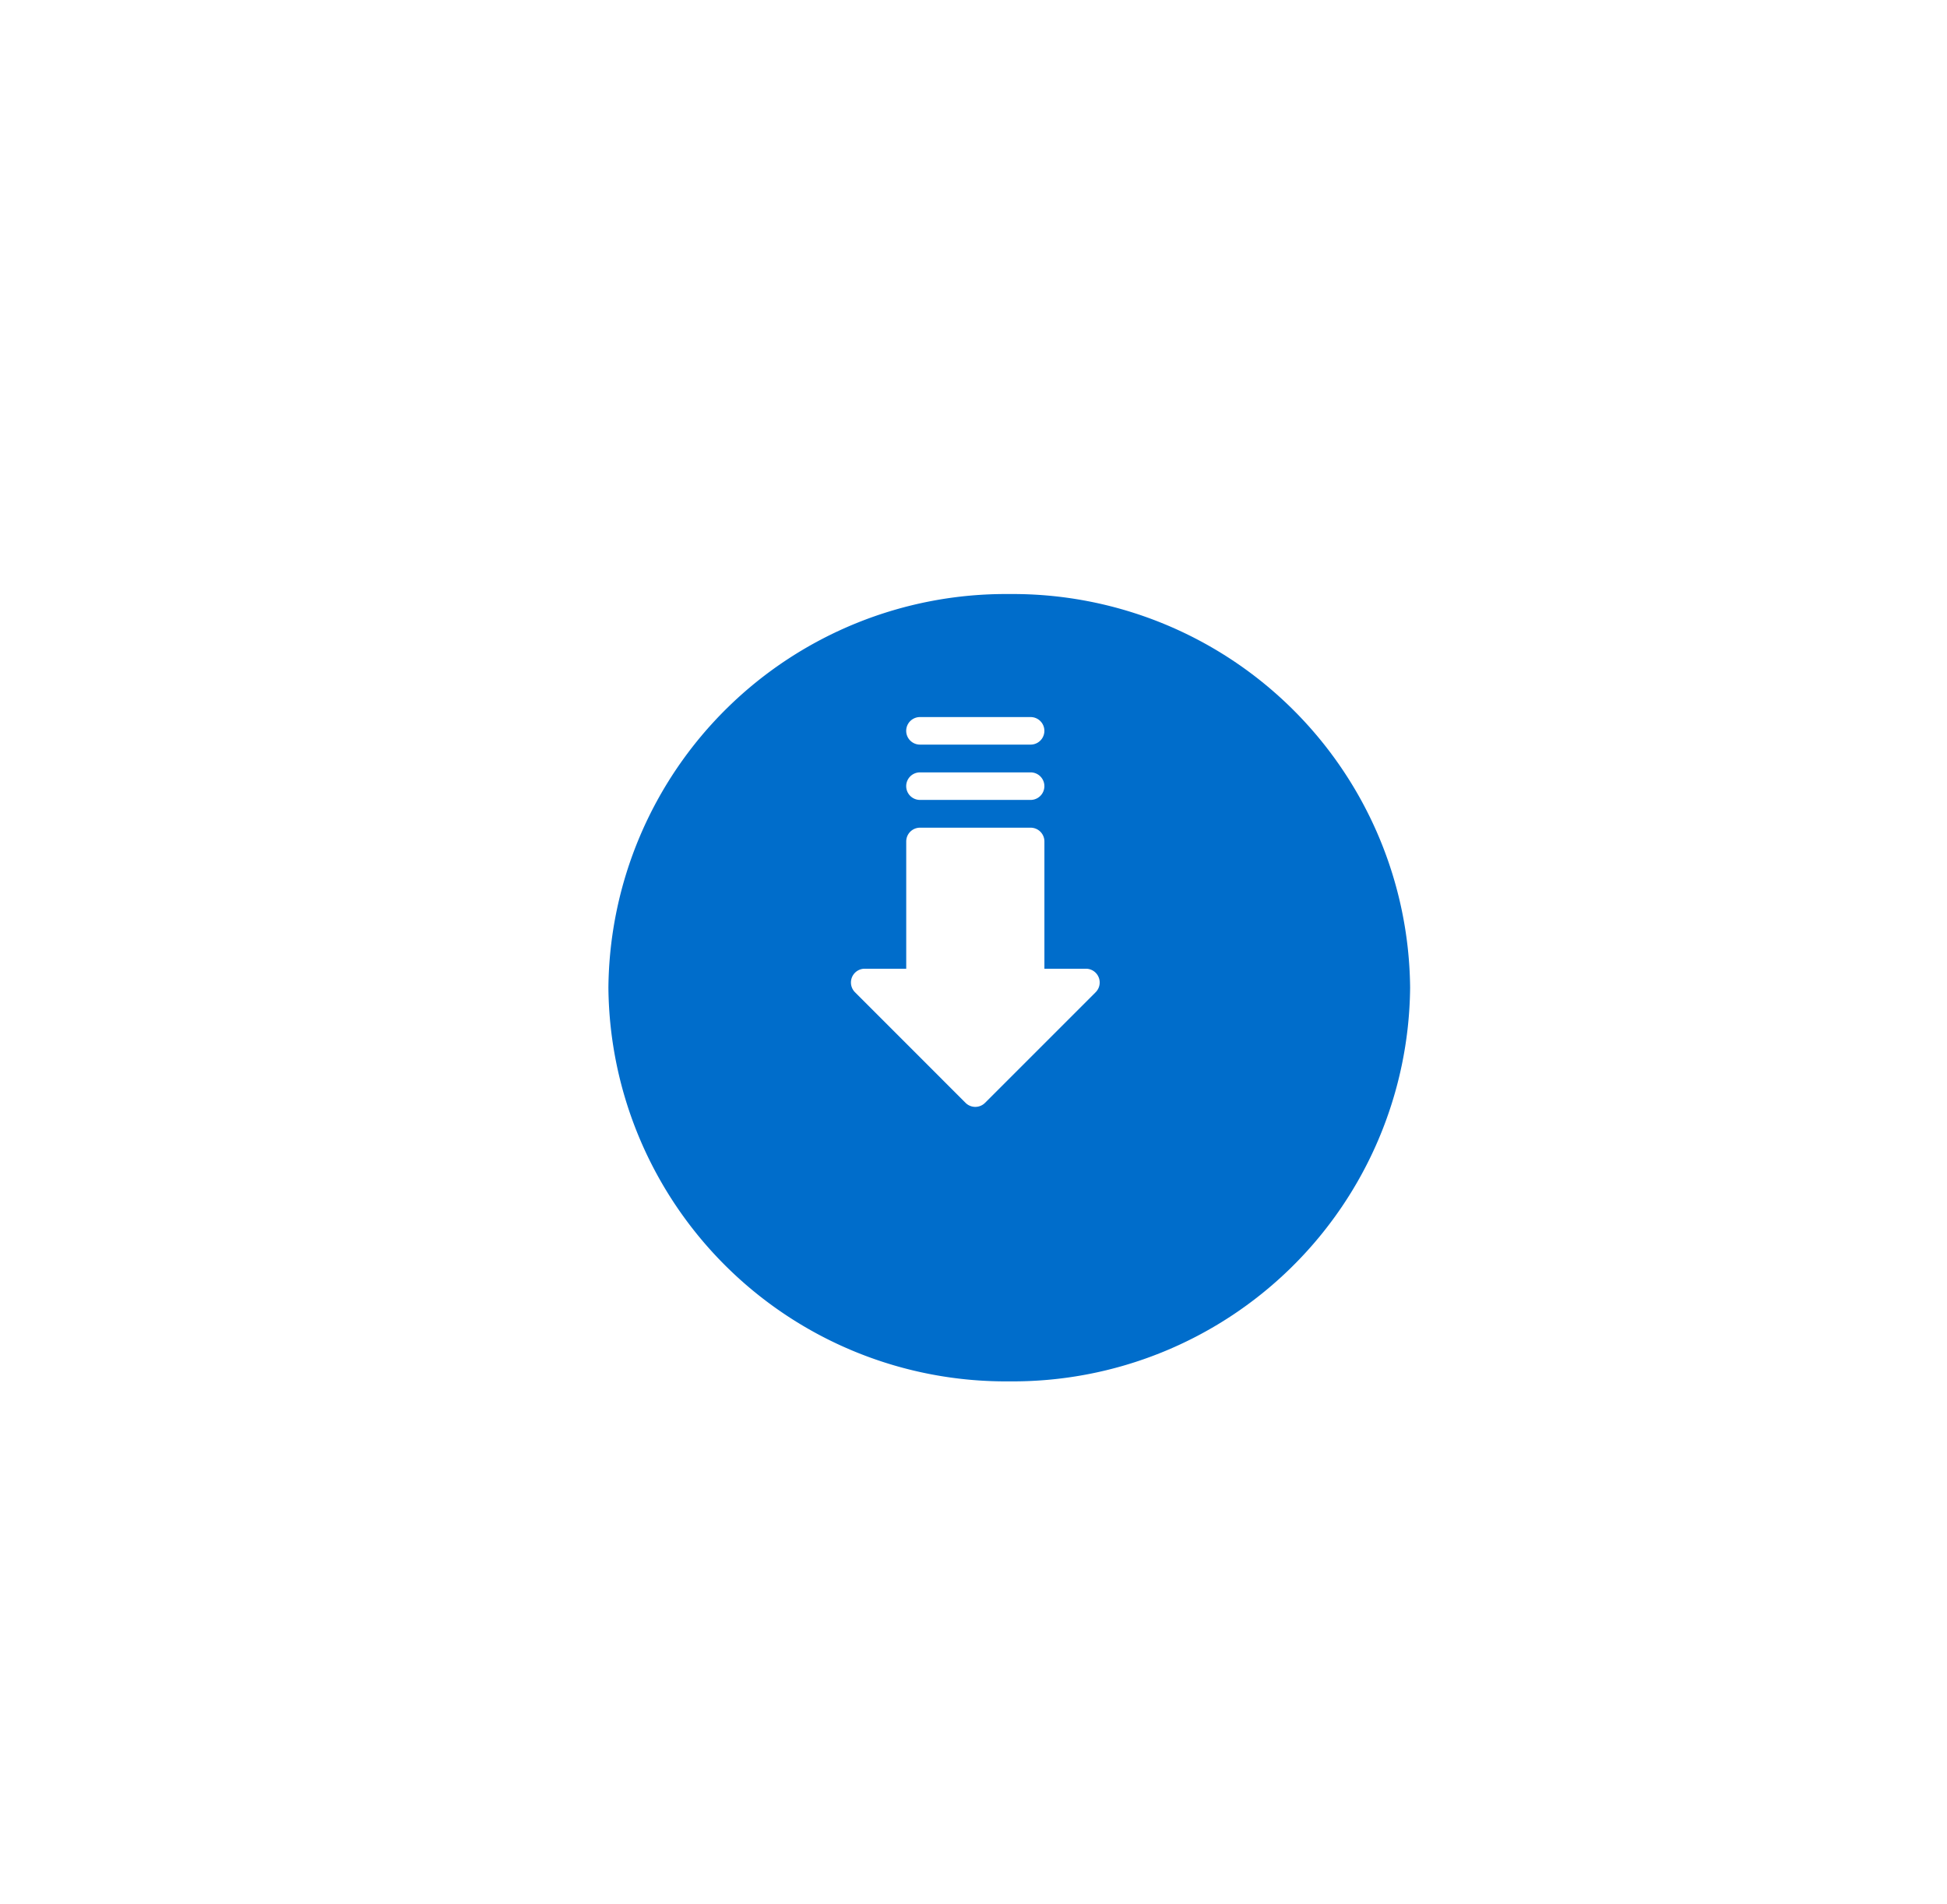 <svg xmlns="http://www.w3.org/2000/svg" width="136" height="133"><defs><filter id="a" x="0" y="0" width="136" height="133" filterUnits="userSpaceOnUse"><feOffset dy="3"/><feGaussianBlur stdDeviation="6.5" result="b"/><feFlood flood-opacity=".102"/><feComposite operator="in" in2="b"/><feComposite in="SourceGraphic"/></filter><filter id="b" x="33.5" y="32.5" width="74" height="73" filterUnits="userSpaceOnUse"><feOffset dx="2" dy="5"/><feGaussianBlur stdDeviation="3" result="d"/><feFlood flood-color="#030303" flood-opacity=".133"/><feComposite operator="in" in2="d"/><feComposite in="SourceGraphic"/></filter></defs><g transform="translate(-.002 -.002)" filter="url(#a)"><rect width="97" height="94" rx="10" transform="translate(19.5 16.5)" fill="#fff"/></g><g transform="translate(-.002 -.002)" filter="url(#b)"><path d="M68.5 36.5a27.753 27.753 0 0 1 28 27.5 27.753 27.753 0 0 1-28 27.5 27.753 27.753 0 0 1-28-27.5 27.753 27.753 0 0 1 28-27.5Z" fill="#006dcb"/></g><g fill="#fff"><path d="M67.445 77.042a.962.962 0 0 0 1.36 0l7.728-7.728a.962.962 0 0 0-.68-1.642h-2.9v-8.89a.962.962 0 0 0-.962-.962h-7.728a.962.962 0 0 0-.962.962v8.89h-2.9a.962.962 0 0 0-.68 1.642ZM64.261 55.88h7.728a.962.962 0 1 0 0-1.924h-7.728a.962.962 0 0 0 0 1.924ZM64.261 52.016h7.728a.962.962 0 1 0 0-1.924h-7.728a.962.962 0 0 0 0 1.924Z"/></g></svg>
